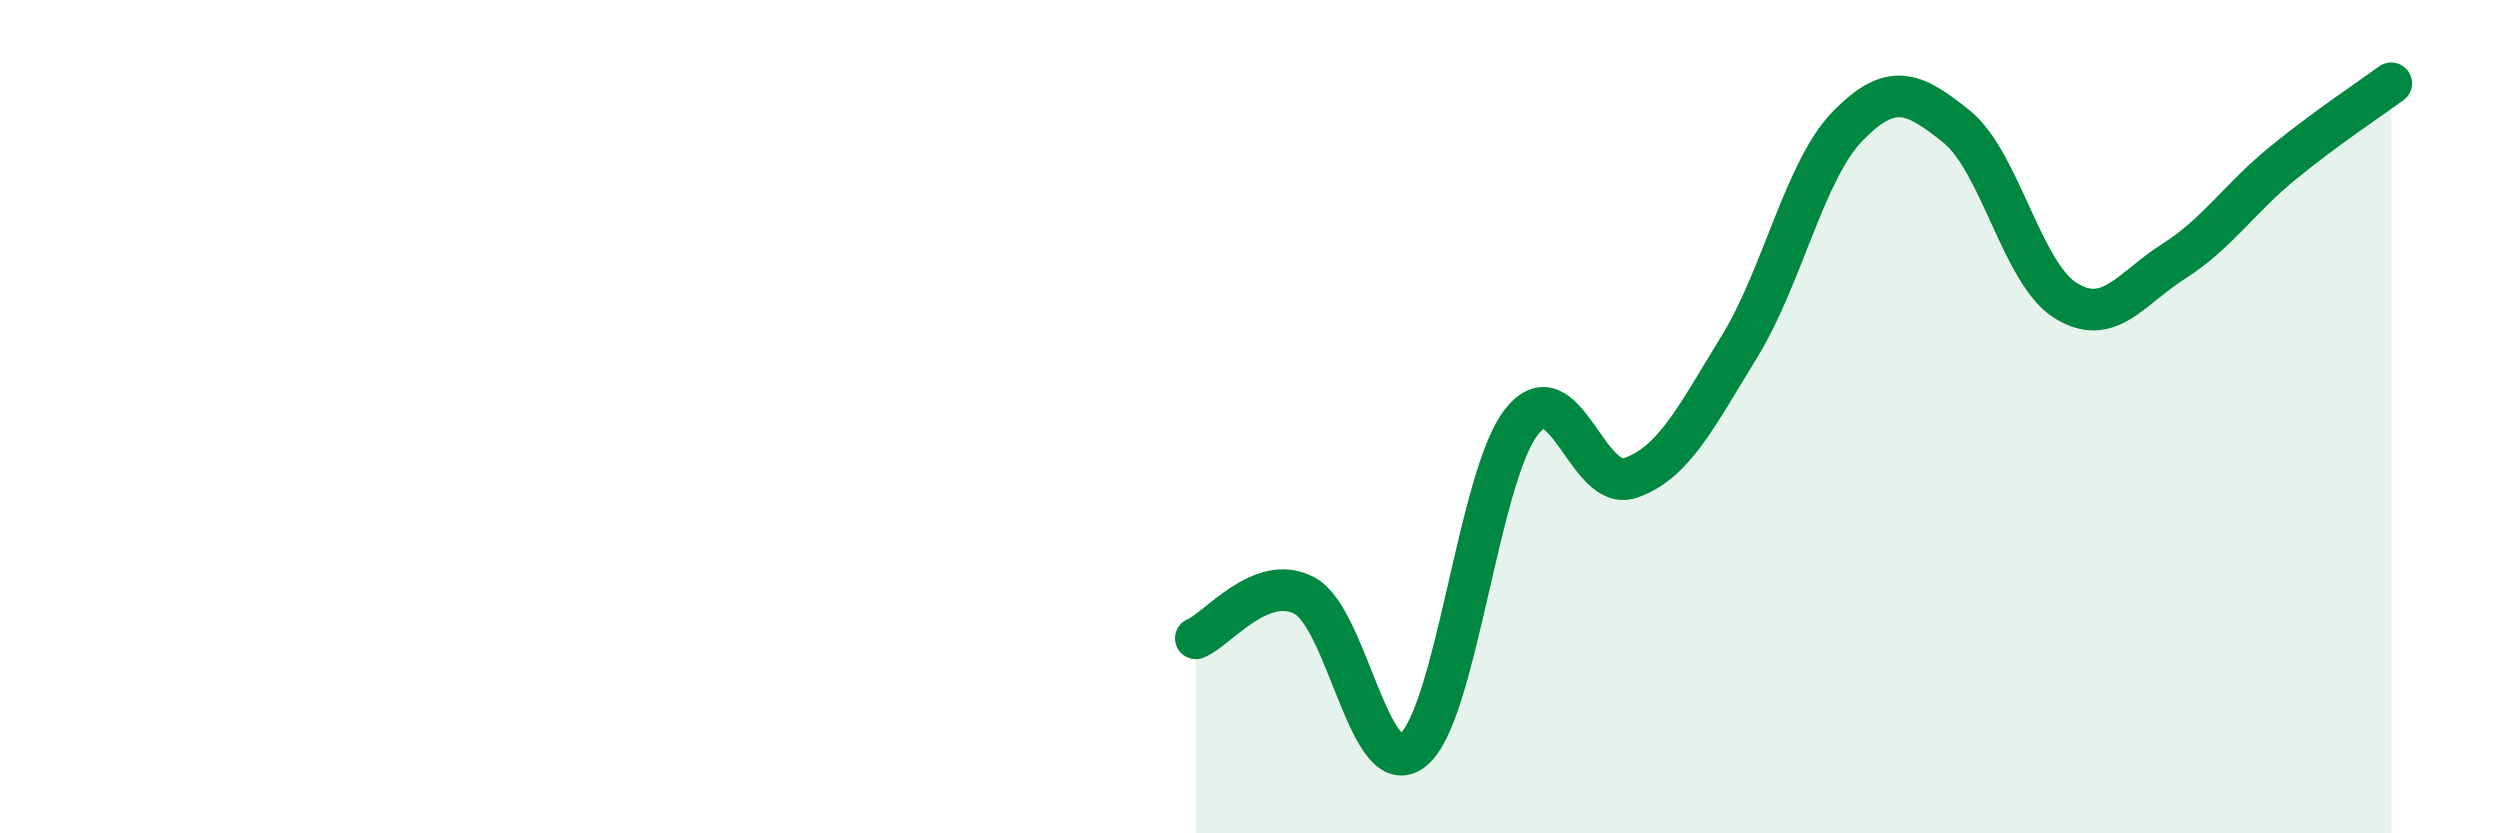 
    <svg width="60" height="20" viewBox="0 0 60 20" xmlns="http://www.w3.org/2000/svg">
      <path
        d="M 28.7,15.32 C 29.22,15.11 30.26,13.75 31.3,14.29 C 32.34,14.83 32.87,18.83 33.91,18 C 34.95,17.17 35.48,11.43 36.52,10.12 C 37.56,8.81 38.09,11.83 39.13,11.47 C 40.17,11.11 40.7,10.02 41.74,8.33 C 42.78,6.64 43.31,4.08 44.35,3.02 C 45.39,1.96 45.92,2.2 46.96,3.04 C 48,3.88 48.53,6.56 49.57,7.21 C 50.61,7.86 51.13,6.93 52.17,6.27 C 53.21,5.61 53.74,4.77 54.78,3.92 C 55.82,3.07 56.87,2.38 57.39,2L57.39 20L28.7 20Z"
        fill="#008740"
        opacity="0.1"
        stroke-linecap="round"
        stroke-linejoin="round"
      />
      <path
        d="M 28.7,15.32 C 29.22,15.11 30.26,13.75 31.3,14.29 C 32.34,14.83 32.87,18.83 33.91,18 C 34.95,17.17 35.48,11.43 36.52,10.12 C 37.56,8.81 38.09,11.83 39.13,11.47 C 40.17,11.11 40.7,10.02 41.74,8.33 C 42.78,6.64 43.31,4.08 44.35,3.02 C 45.39,1.96 45.92,2.2 46.96,3.04 C 48,3.88 48.53,6.56 49.57,7.21 C 50.61,7.86 51.13,6.93 52.17,6.27 C 53.21,5.61 53.74,4.77 54.78,3.92 C 55.82,3.07 56.87,2.38 57.39,2"
        stroke="#008740"
        stroke-width="1"
        fill="none"
        stroke-linecap="round"
        stroke-linejoin="round"
      />
    </svg>
  